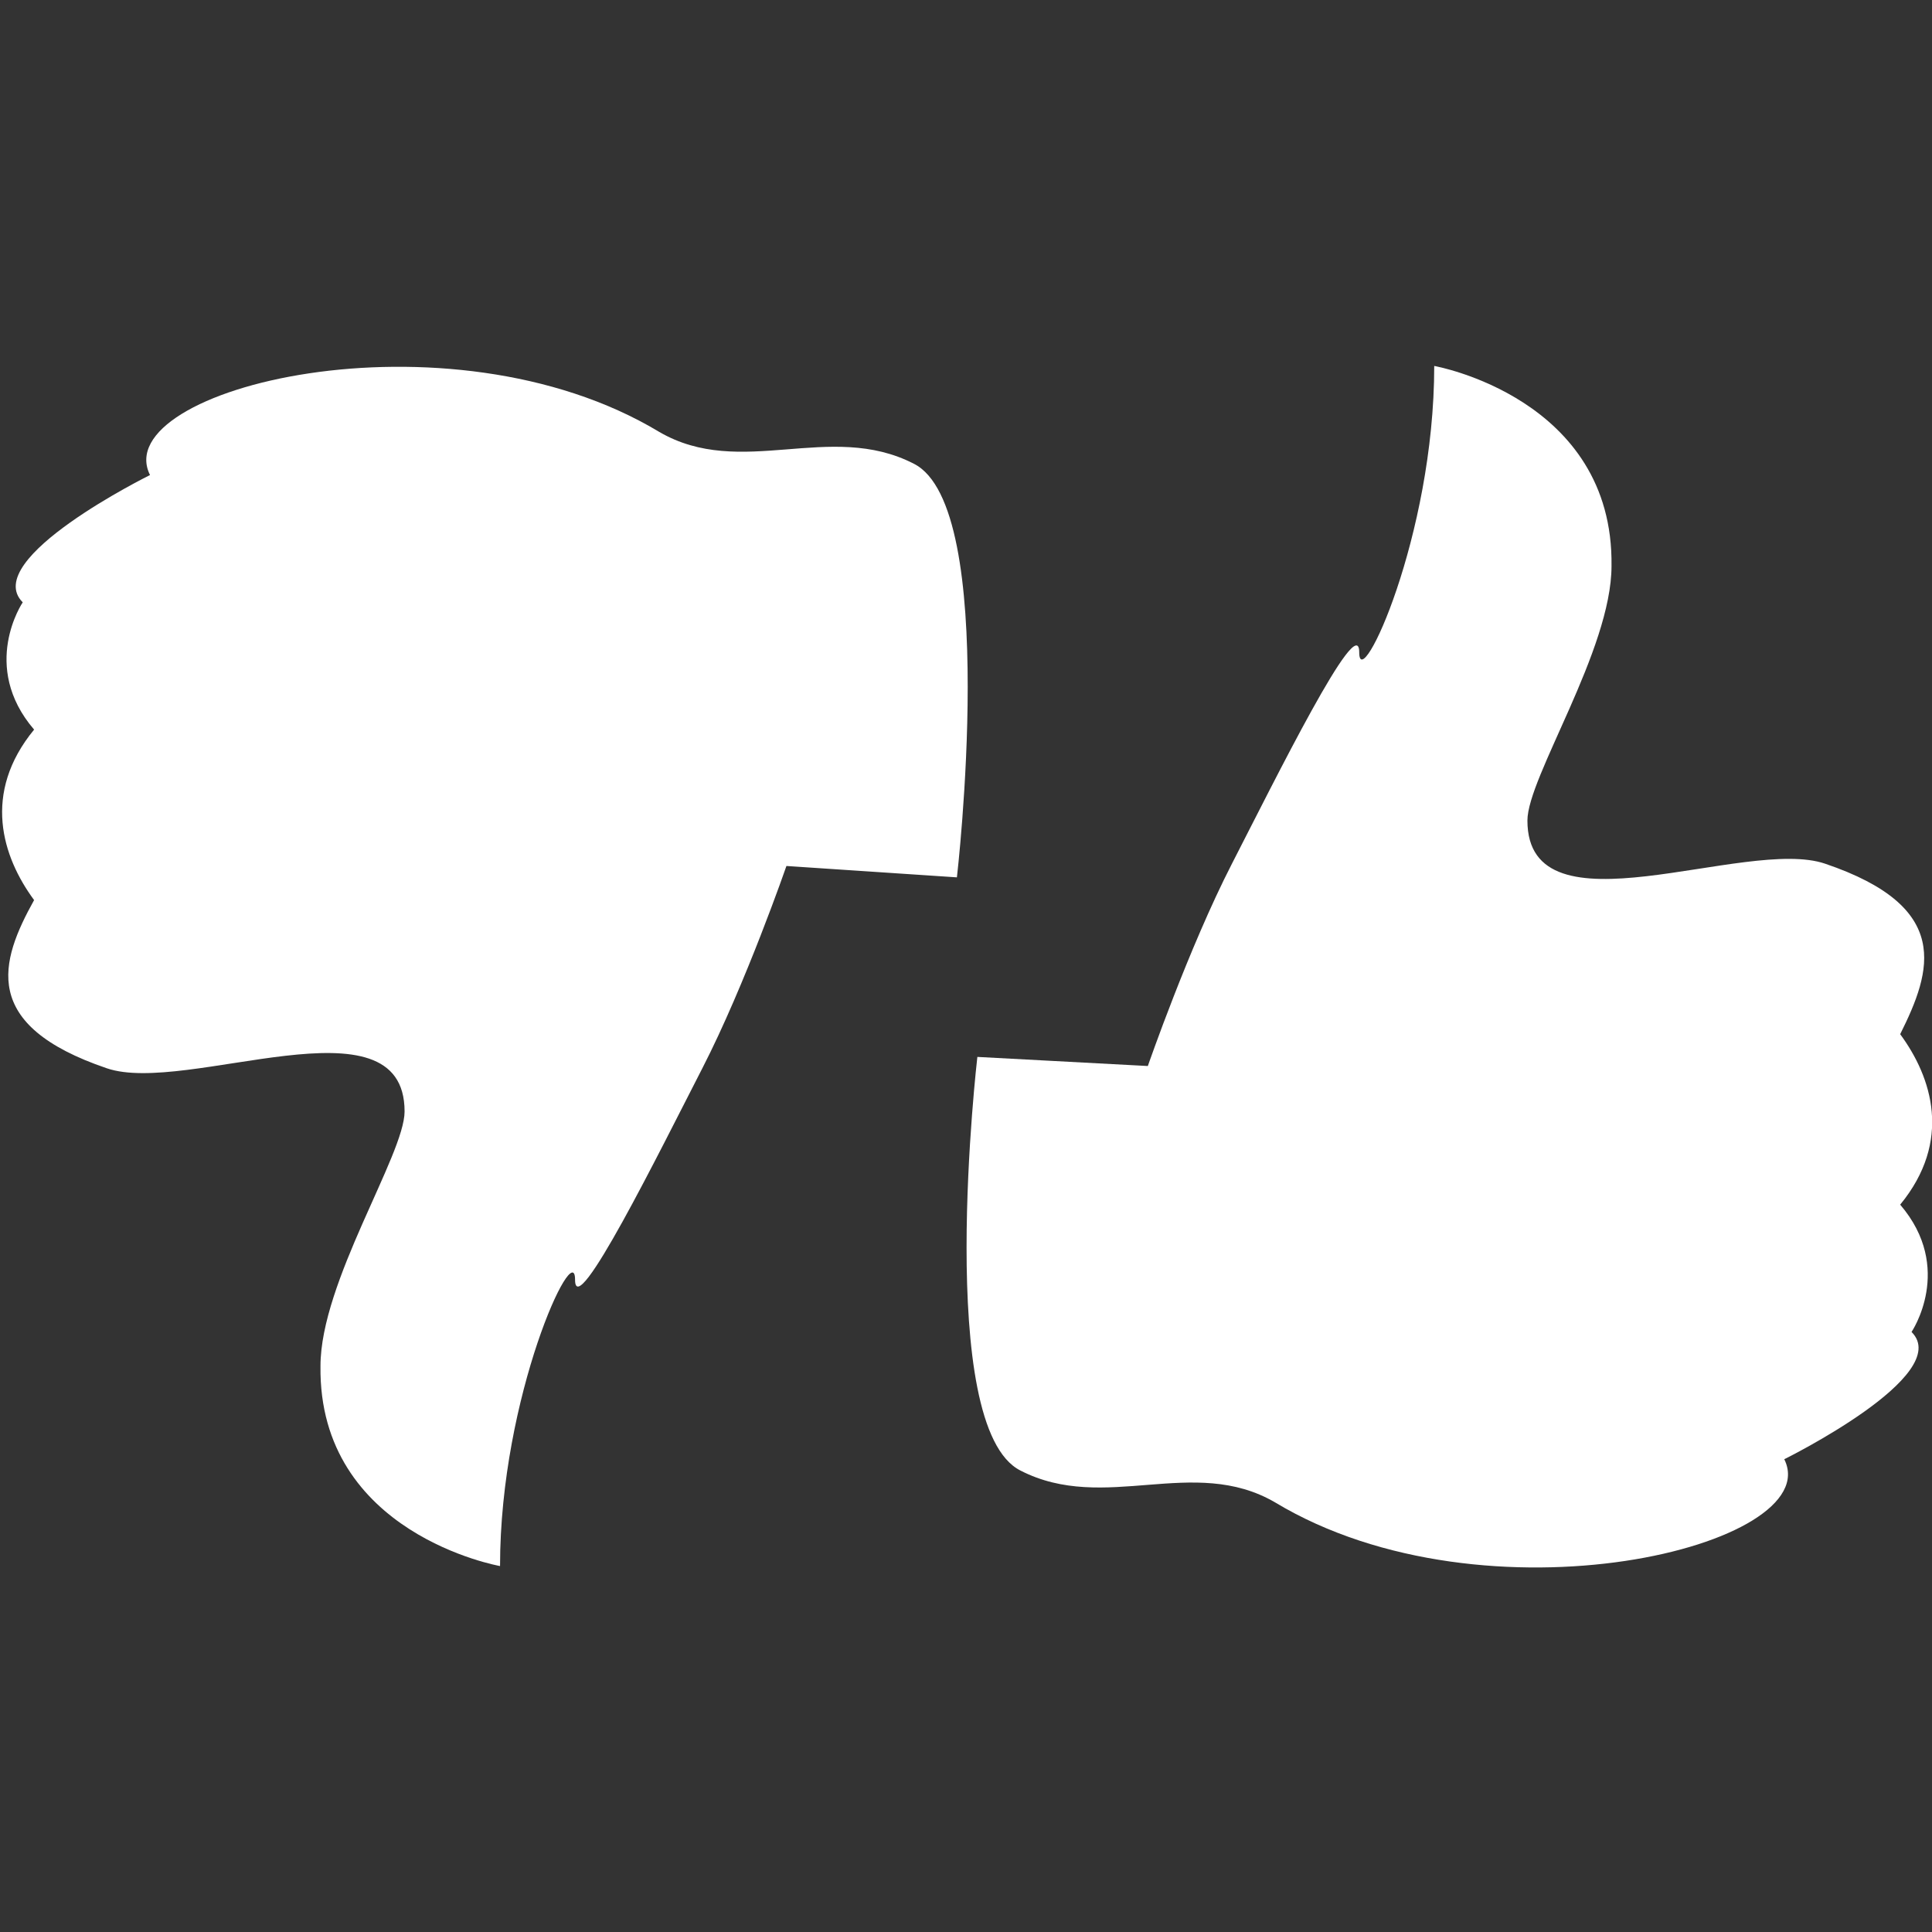 <?xml version="1.0" encoding="utf-8"?>
<!-- Generator: Adobe Illustrator 18.0.0, SVG Export Plug-In . SVG Version: 6.00 Build 0)  -->
<!DOCTYPE svg PUBLIC "-//W3C//DTD SVG 1.1//EN" "http://www.w3.org/Graphics/SVG/1.1/DTD/svg11.dtd">
<svg version="1.1" id="Warstwa_1" xmlns="http://www.w3.org/2000/svg" xmlns:xlink="http://www.w3.org/1999/xlink" x="0px" y="0px"
	 viewBox="0 0 85 85" enable-background="new 0 0 85 85" xml:space="preserve">
<rect x="0" y="0" width="85" height="85" fill="#333333" stroke="none"/>
<g>
	<path fill="#FFFFFF" d="M22,68.9c0-7.5,3.3-14.5,3.3-12.6c0,1.9,3.7-5.6,5.6-9.3c1.9-3.7,3.7-8.9,3.7-8.9l7.5,0.5
		c0,0,1.9-16.3-1.9-18.2c-3.7-1.9-7.6,0.7-11.2-1.4c-9.3-5.6-24.3-1.9-22.4,1.9c0,0-7.5,3.7-5.6,5.6c0,0-1.9,2.8,0.5,5.6
		c-2.3,2.8-1.4,5.6,0,7.5C0,42.3-0.9,45.1,4.7,47c3.5,1.2,13.1-3.3,13.1,1.9c0,1.9-3.7,7.5-3.7,11.2C14,67.5,22,68.9,22,68.9z"/>
	<path fill="#FFFFFF" d="M63.1,16.1c0,7.5-3.3,14.5-3.3,12.6c0-1.9-3.7,5.6-5.6,9.3c-1.9,3.7-3.7,8.9-3.7,8.9L43,46.5
		c0,0-1.9,16.3,1.9,18.2c3.7,1.9,7.6-0.7,11.2,1.4c9.3,5.6,24.3,1.9,22.4-1.9c0,0,7.5-3.7,5.6-5.6c0,0,1.9-2.8-0.5-5.6
		c2.3-2.8,1.4-5.6,0-7.5c1.4-2.8,2.3-5.6-3.3-7.5c-3.5-1.2-13.1,3.3-13.1-1.9c0-1.9,3.7-7.5,3.7-11.2C71,17.5,63.1,16.1,63.1,16.1z"
		/>
</g>
</svg>
